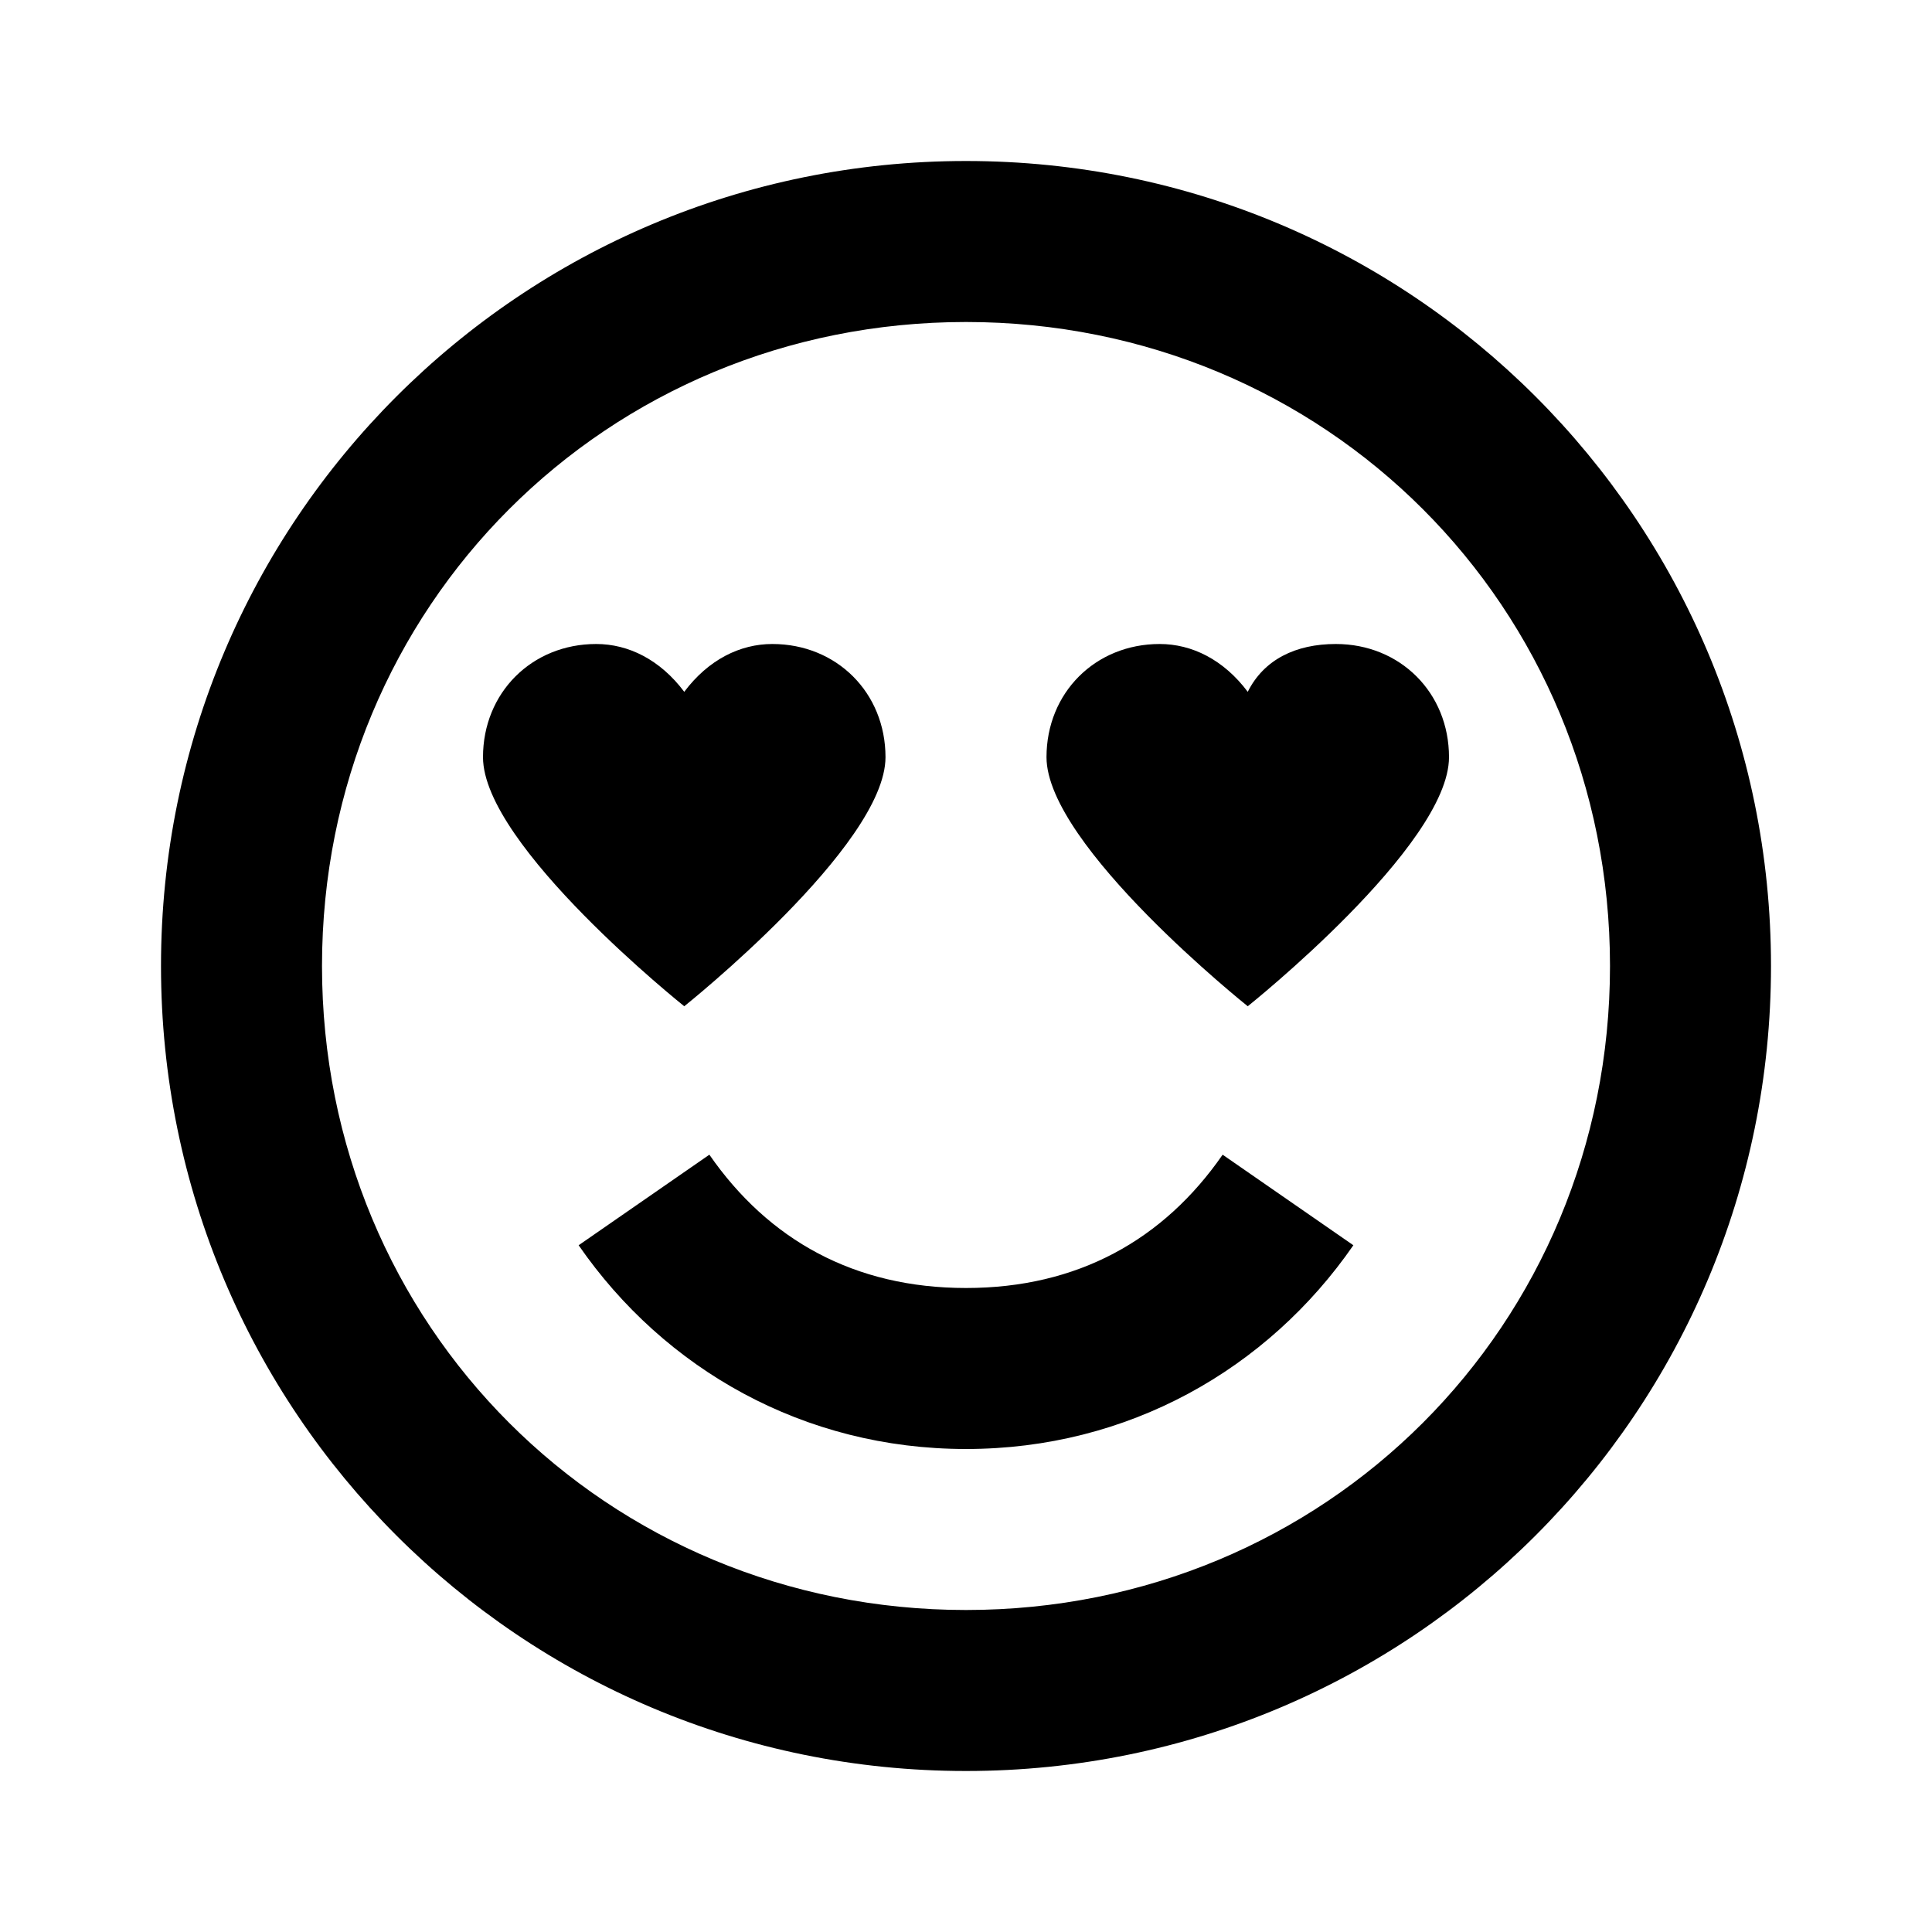 <?xml version="1.0"?>
<svg xmlns="http://www.w3.org/2000/svg" version="1" viewBox="0 0 24 24" enable-background="new 0 0 24 24">
    <path style="text-indent:0;text-align:start;line-height:normal;text-transform:none;block-progression:tb;-inkscape-font-specification:Bitstream Vera Sans" d="M 12 2 C 6.467 2 2 6.467 2 12 C 2 17.533 6.467 22 12 22 C 17.533 22 22 17.533 22 12 C 22 6.467 17.533 2 12 2 z M 12 4 C 16.467 4 20 7.533 20 12 C 20 16.467 16.467 20 12 20 C 7.533 20 4 16.467 4 12 C 4 7.533 7.533 4 12 4 z M 7.406 8 C 6.606 8 6 8.606 6 9.406 C 6 10.506 8.5 12.5 8.5 12.5 C 8.5 12.5 11 10.506 11 9.406 C 11 8.606 10.394 8 9.594 8 C 9.194 8 8.8 8.194 8.5 8.594 C 8.2 8.194 7.806 8 7.406 8 z M 14.406 8 C 13.606 8 13 8.606 13 9.406 C 13 10.506 15.5 12.5 15.5 12.5 C 15.5 12.5 18 10.506 18 9.406 C 18 8.606 17.394 8 16.594 8 C 16.094 8 15.7 8.194 15.5 8.594 C 15.2 8.194 14.806 8 14.406 8 z M 8.812 14.344 L 7.188 15.469 C 8.254 17.01 9.986 18 12 18 C 14.014 18 15.746 17.01 16.812 15.469 L 15.188 14.344 C 14.454 15.403 13.386 16 12 16 C 10.614 16 9.546 15.403 8.812 14.344 z" overflow="visible" enable-background="accumulate" font-family="Bitstream Vera Sans"/>
</svg>
